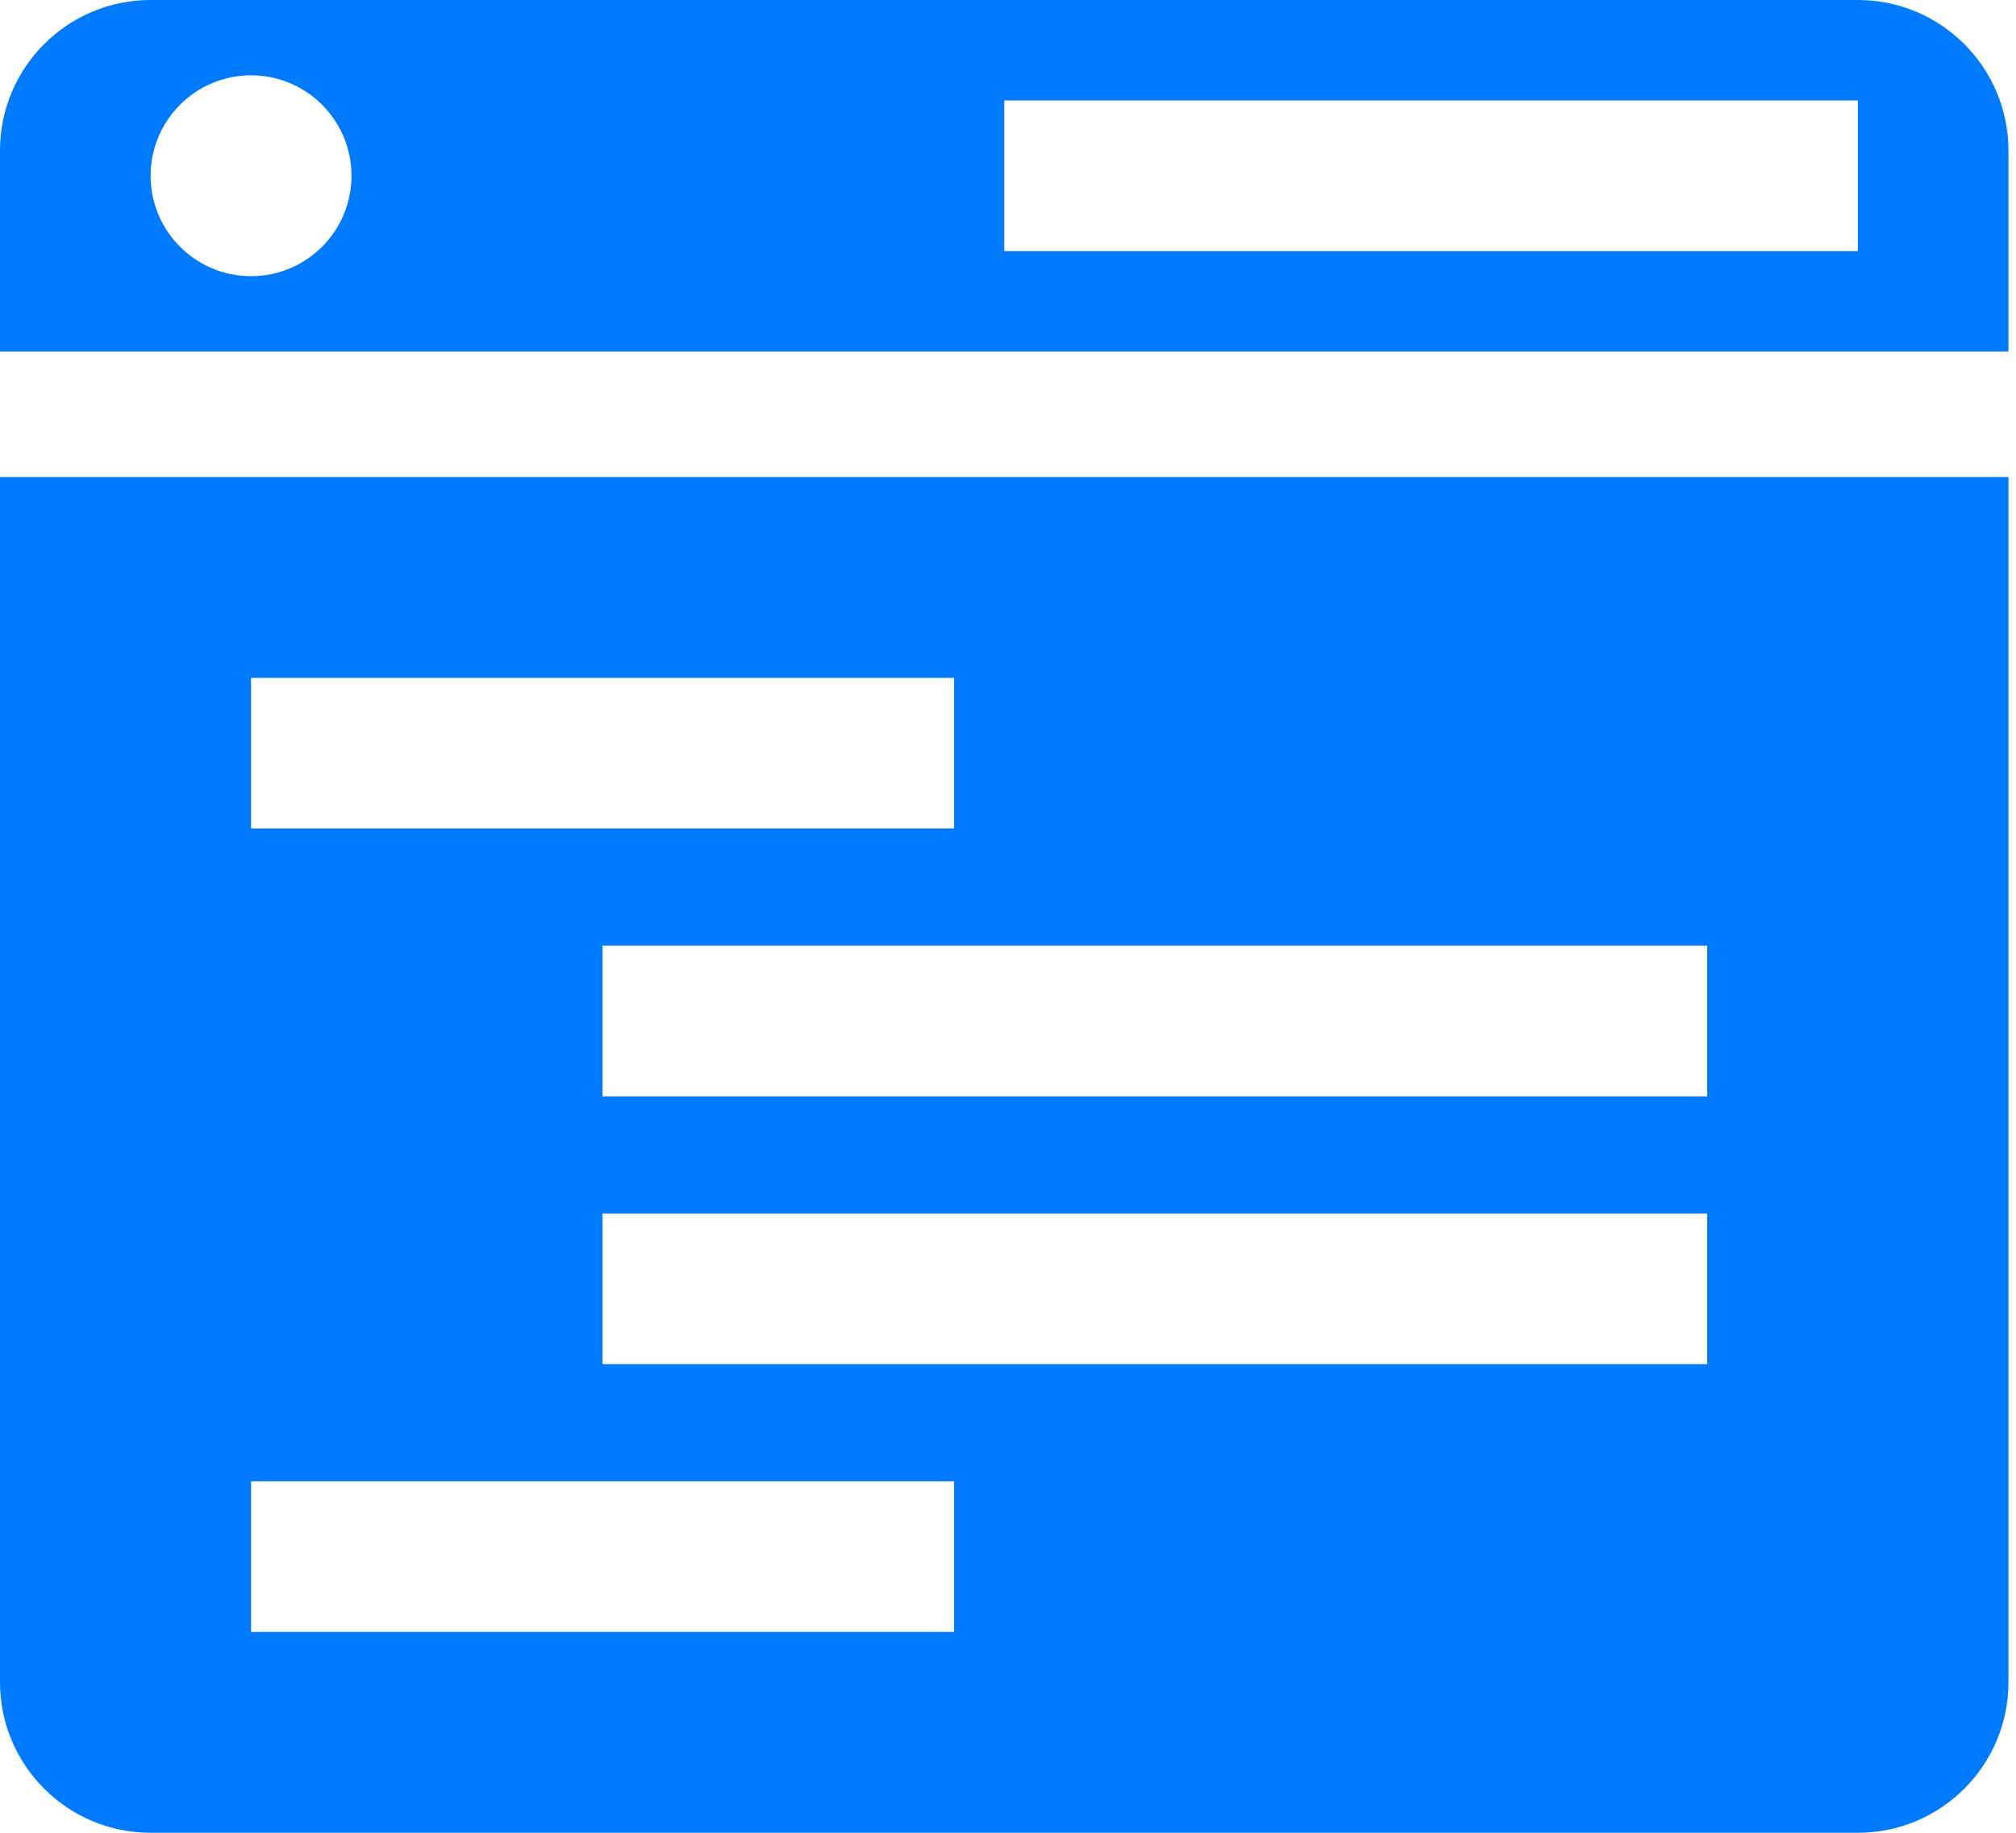 <svg width="66" height="60" viewBox="0 0 66 60" fill="none" xmlns="http://www.w3.org/2000/svg">
<path d="M60.822 0H4.931C2.208 0 0 2.208 0 4.931V11.507H65.753V4.931C65.753 2.208 63.545 0 60.822 0ZM8.219 9.041C6.403 9.041 4.931 7.569 4.931 5.753C4.931 3.938 6.403 2.466 8.219 2.466C10.035 2.466 11.507 3.938 11.507 5.753C11.507 7.569 10.035 9.041 8.219 9.041ZM60.822 8.219H32.877V3.288H60.822V8.219Z" fill="#007BFF"/>
<path d="M0 15.617V55.069C0 57.792 2.208 60 4.931 60H60.822C63.545 60 65.753 57.792 65.753 55.069V15.617H0ZM8.219 22.192H31.233V27.123H8.219V22.192ZM31.233 53.425H8.219V48.493H31.233V53.425ZM55.89 44.658H19.726V39.726H55.89V44.658ZM55.89 35.891H19.726V30.959H55.89V35.891Z" fill="#007BFF"/>
</svg>
